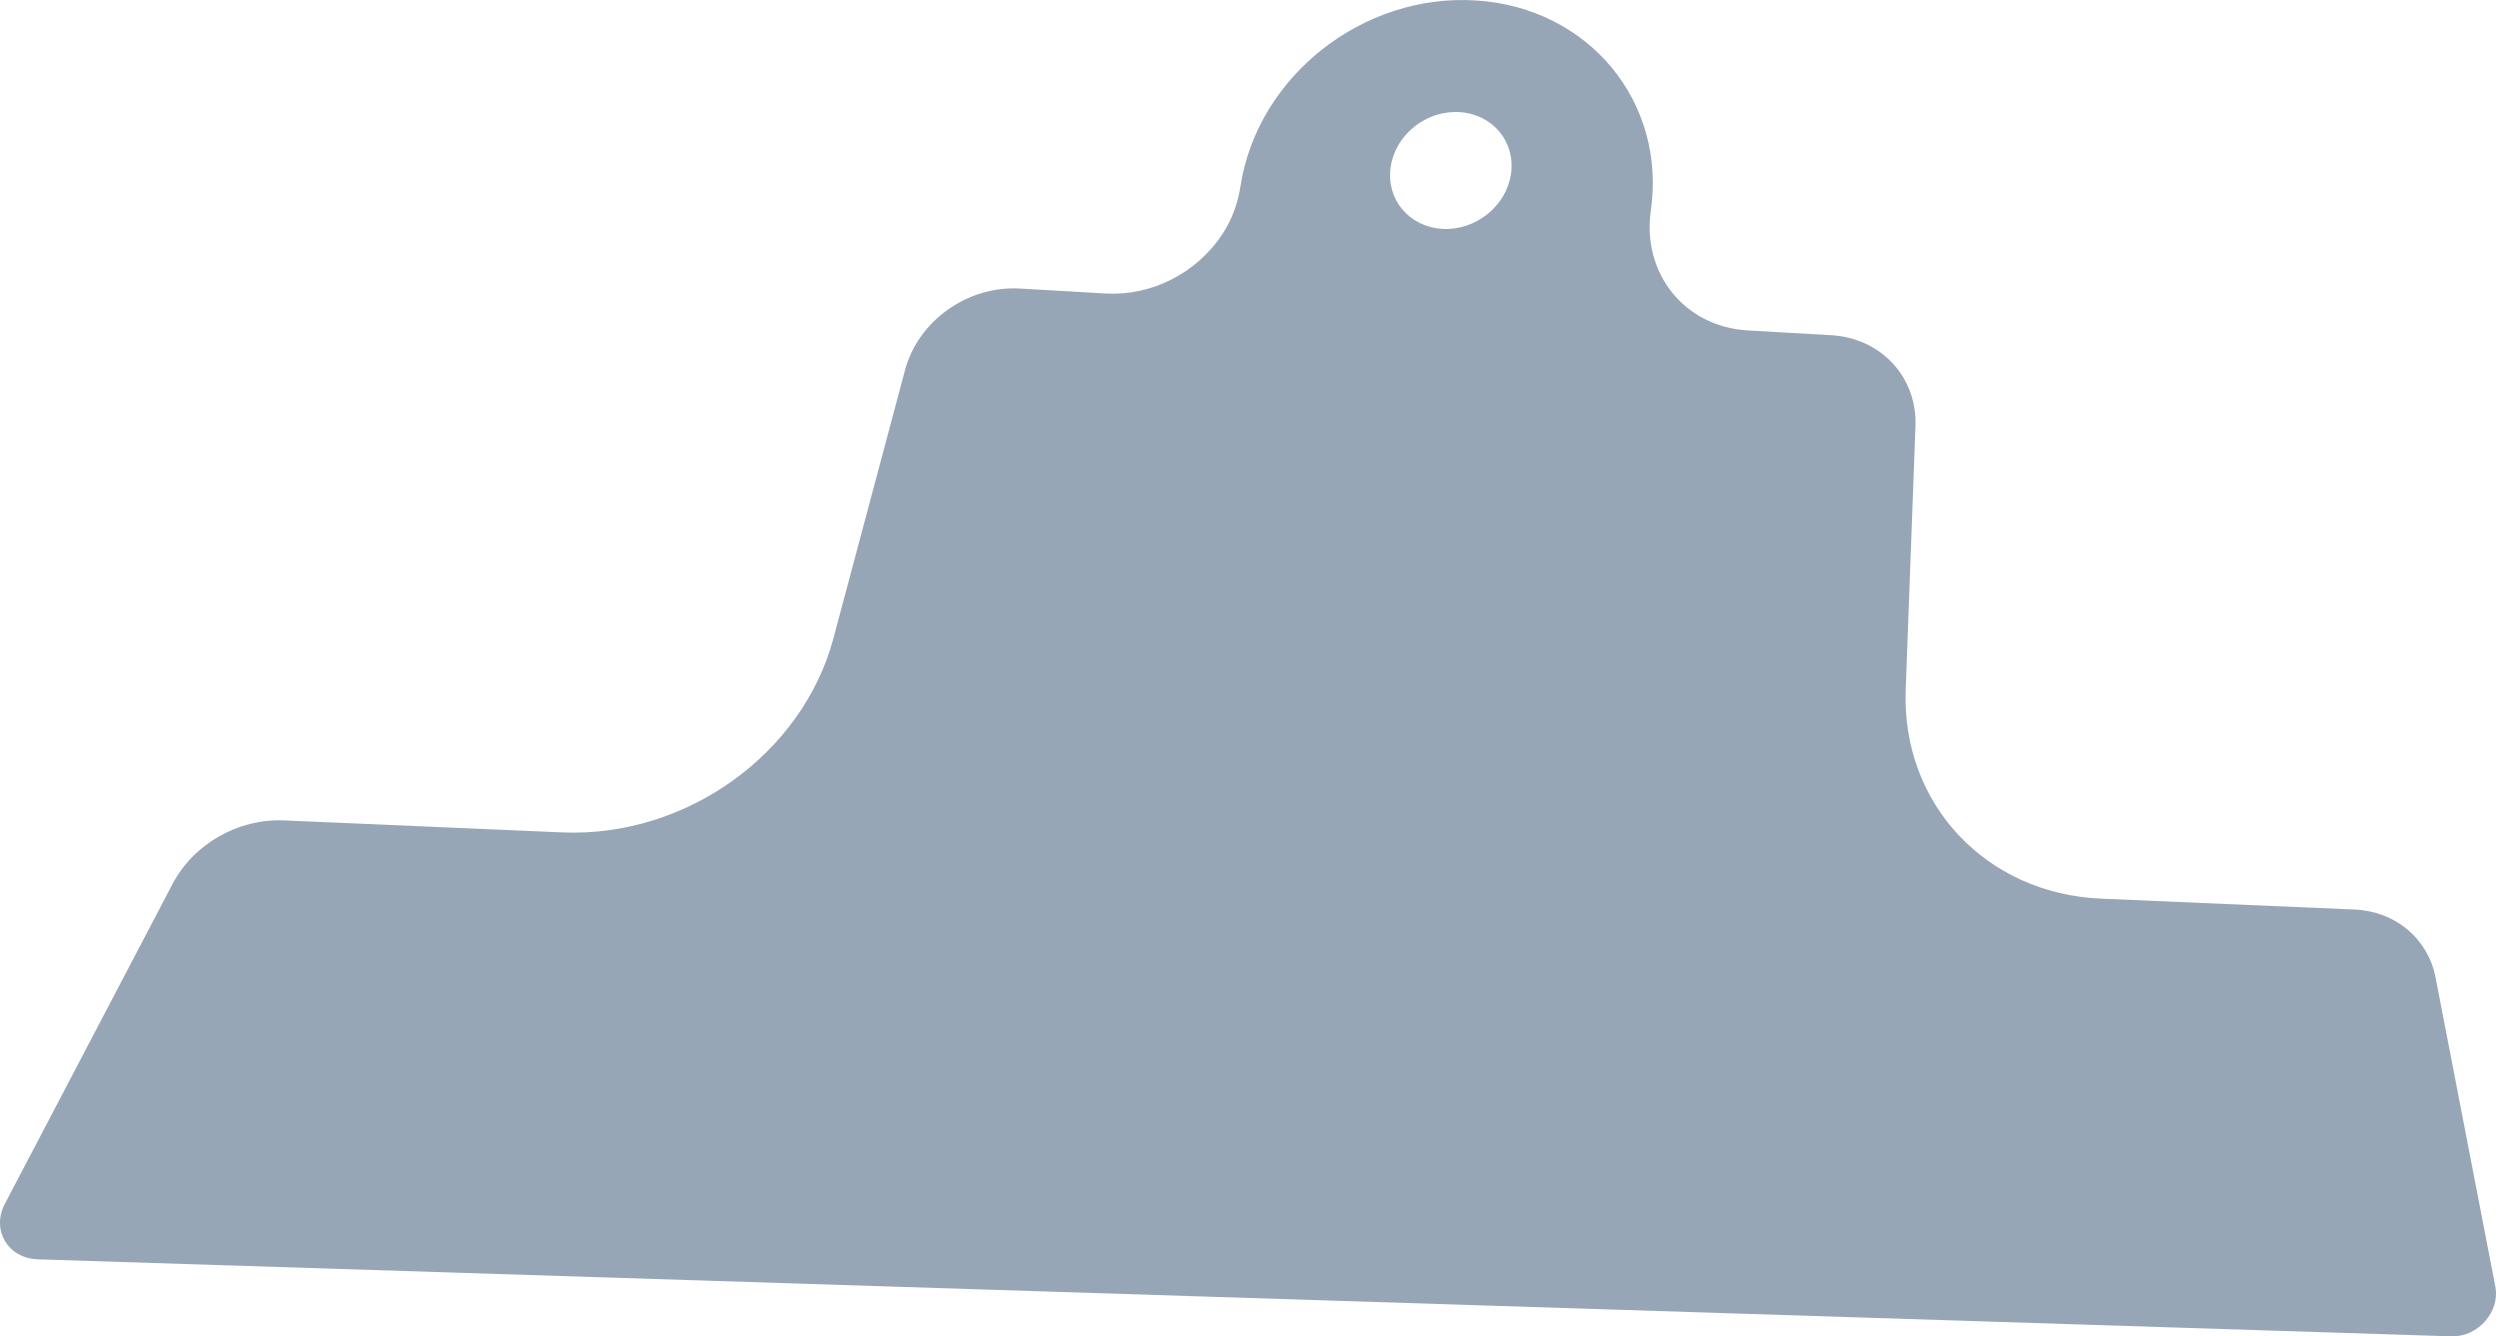 <?xml version="1.0" encoding="utf-8"?>
<svg xmlns="http://www.w3.org/2000/svg" fill="none" height="100%" overflow="visible" preserveAspectRatio="none" style="display: block;" viewBox="0 0 116 62" width="100%">
<path d="M113.011 45.361C112.662 43.554 111.155 42.286 109.258 42.203L97.487 41.697C92.145 41.467 88.229 37.294 88.424 32.01L88.878 19.764C88.961 17.5 87.278 15.684 84.965 15.553L81.097 15.332C78.147 15.162 76.183 12.665 76.599 9.773C77.322 4.723 73.723 0.364 68.505 0.022C63.248 -0.324 58.34 3.538 57.556 8.652C57.441 9.411 57.173 10.163 56.737 10.833C55.522 12.706 53.394 13.737 51.308 13.619L47.319 13.388C44.9 13.251 42.603 14.88 41.992 17.177L38.674 29.608C37.241 34.985 31.827 38.869 26.081 38.623L13.169 38.066C11.054 37.976 8.978 39.161 8.005 41.018L0.224 55.861C-0.412 57.078 0.371 58.391 1.76 58.433L113.743 62.006C114.969 62.045 116.009 60.87 115.785 59.704L113.011 45.361ZM66.918 10.618C65.376 10.525 64.304 9.238 64.528 7.739C64.752 6.241 66.185 5.104 67.727 5.203C69.266 5.299 70.332 6.586 70.108 8.082C69.884 9.574 68.457 10.711 66.918 10.621V10.618Z" fill="#97A6B7" id="Vector"/>
</svg>